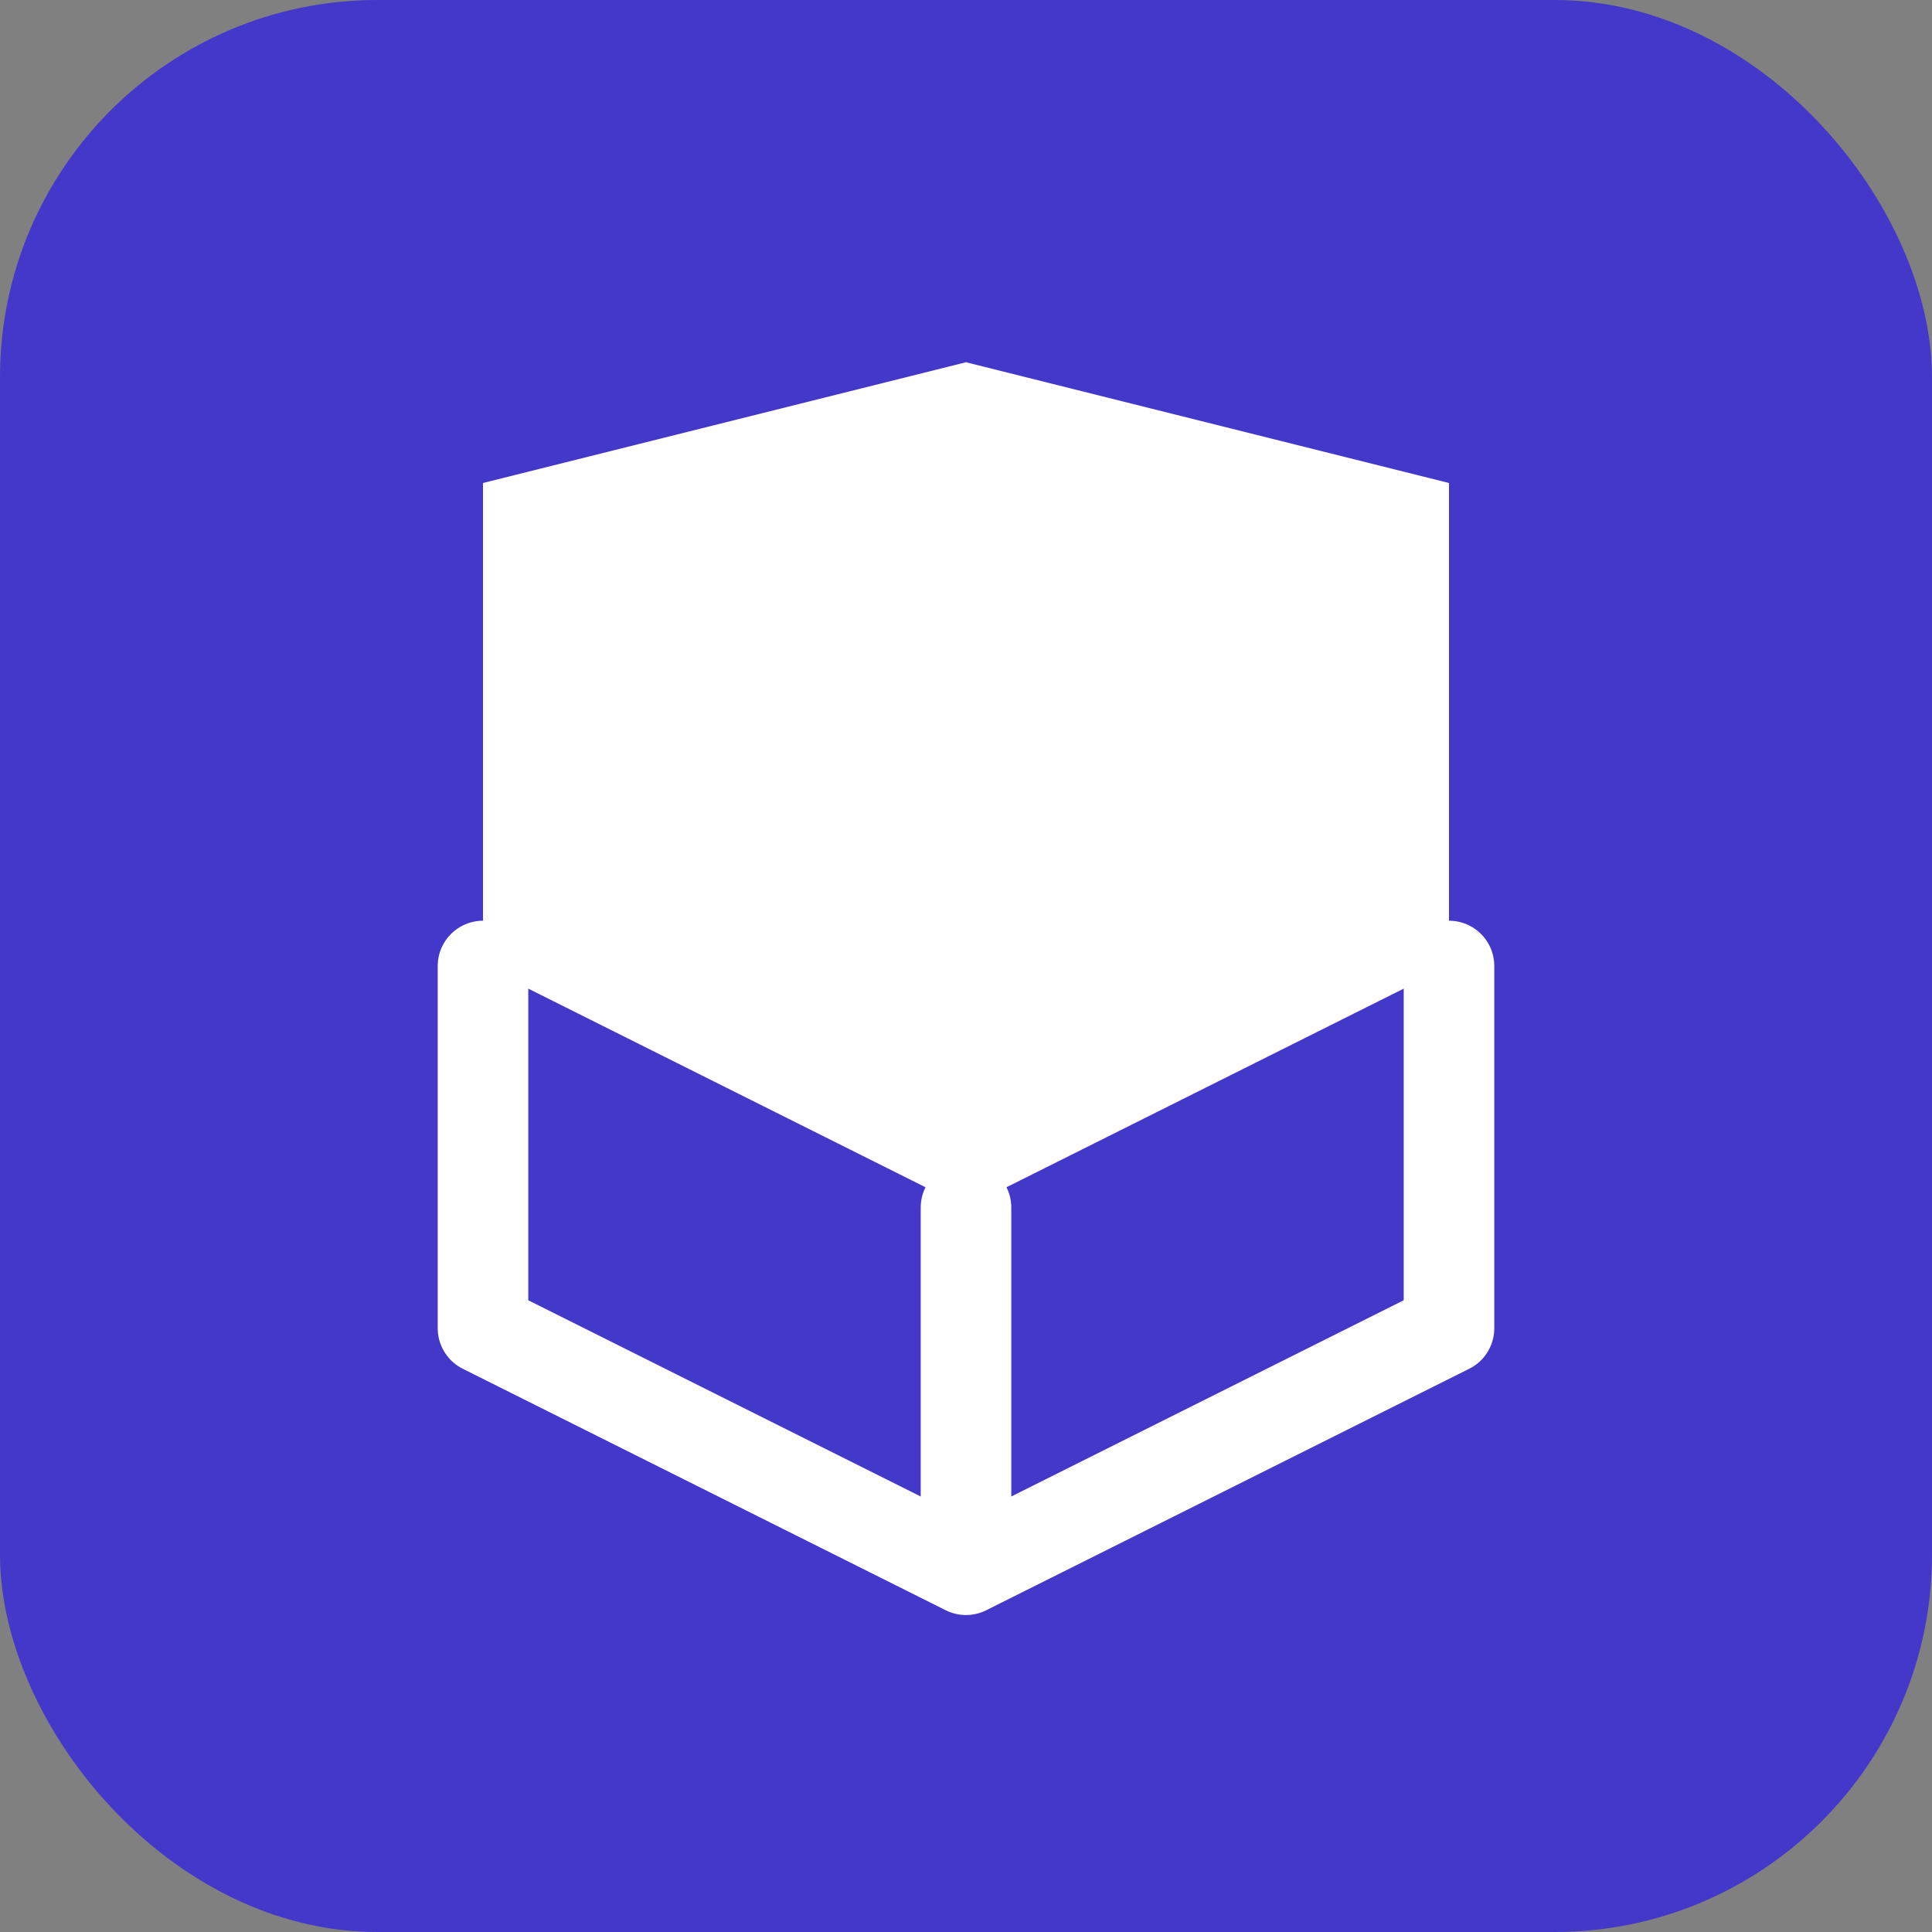 <svg width="512" height="512" viewBox="0 0 512 512" fill="none" xmlns="http://www.w3.org/2000/svg">
  <rect x="0" y="0" width="512" height="512" fill="#808080" stroke="none"/>
  <rect width="512" height="512" rx="100" fill="#4338CA"/>
  <path d="M128 128L256 96L384 128V256L256 320L128 256V128Z" fill="white"/>
  <path d="M256 320V416M128 256V352L256 416L384 352V256" stroke="white" stroke-width="24" stroke-linecap="round" stroke-linejoin="round"/>
</svg>